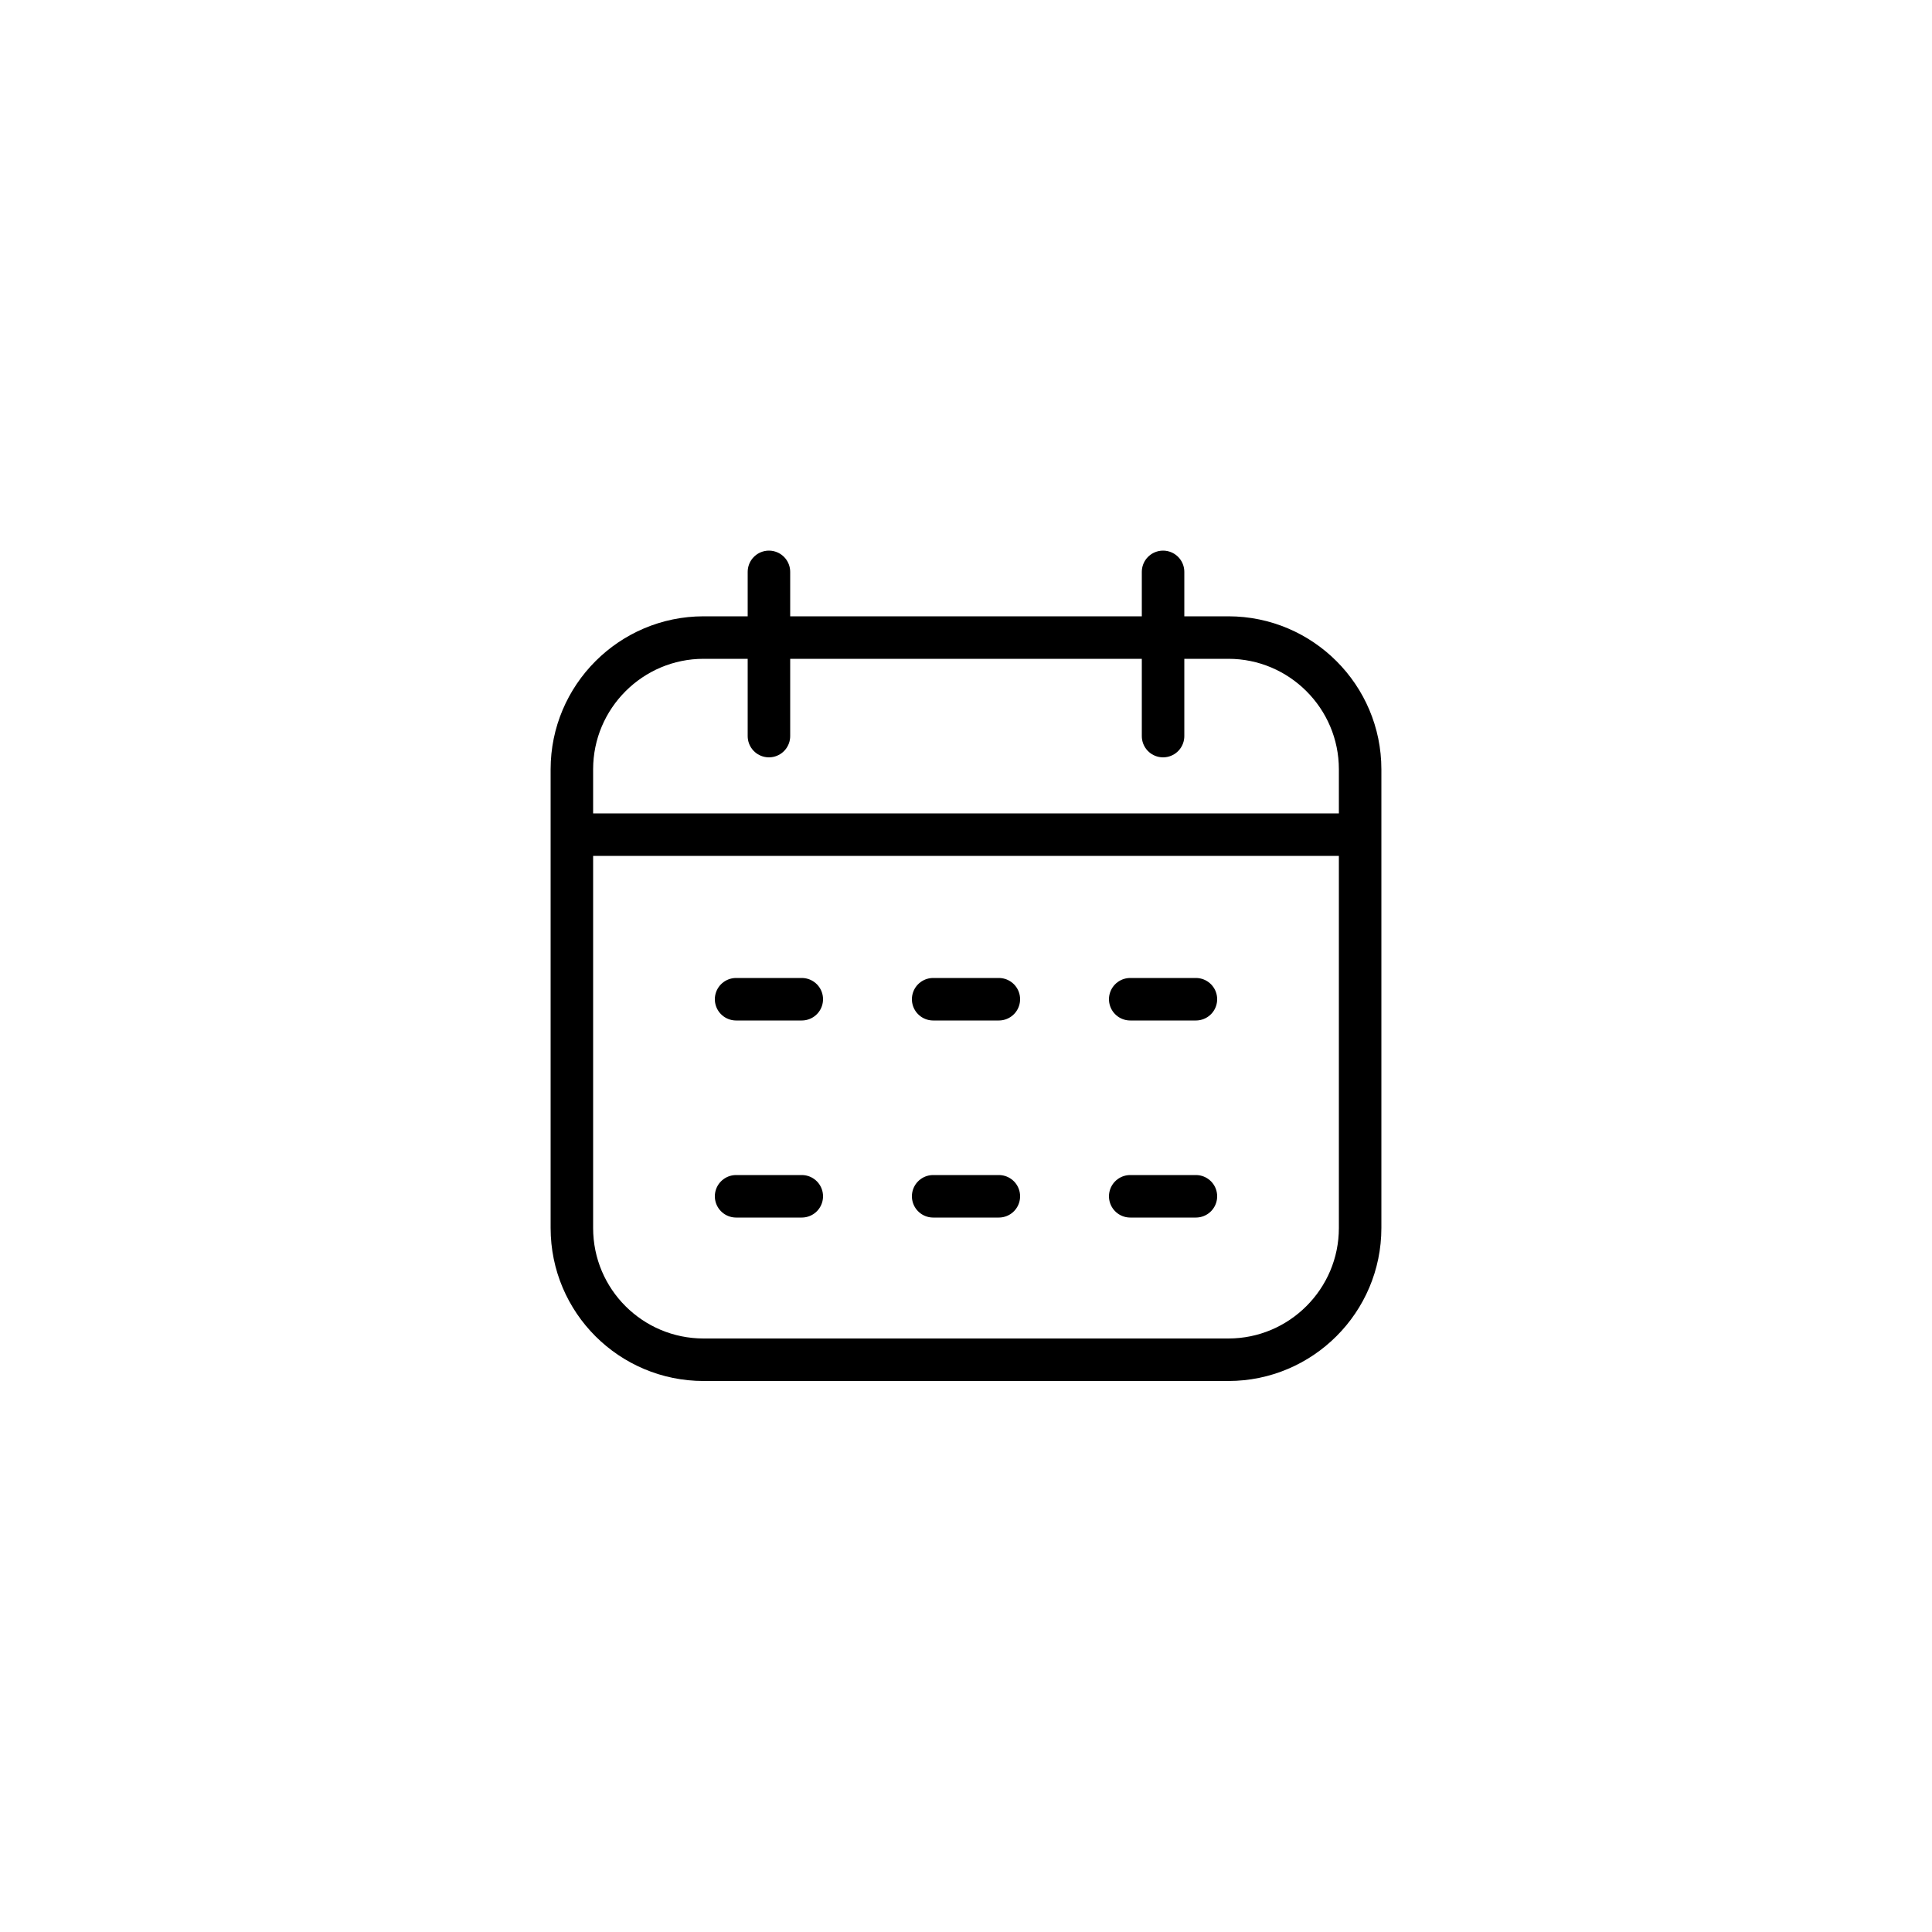 <?xml version="1.0" encoding="utf-8"?>
<!-- Generator: Adobe Illustrator 28.1.0, SVG Export Plug-In . SVG Version: 6.00 Build 0)  -->
<svg version="1.1" id="Layer_2" xmlns="http://www.w3.org/2000/svg" xmlns:xlink="http://www.w3.org/1999/xlink" x="0px" y="0px"
	 viewBox="0 0 500 500" style="enable-background:new 0 0 500 500;" xml:space="preserve">
<style type="text/css">
	.st0{fill:none;stroke:#000000;stroke-width:11;stroke-linecap:round;stroke-linejoin:round;stroke-miterlimit:10;}
</style>
<path class="st0" d="M241.5,309.6h17 M292.5,309.6h17 M190.5,309.6h17 M241.5,258.6h17 M292.5,258.6h17 M190.5,258.6h17 M148,216
	h204 M182.1,351.9h135.8c18.8,0,34.1-15.3,34.1-34.1V199.1c0-18.8-15.3-34.1-34.1-34.1H182.1c-18.8,0-34.1,15.3-34.1,34.1v118.7
	C148,336.7,163.3,351.9,182.1,351.9z M301,190.5v-42.5 M199,190.5v-42.5"/>
</svg>
